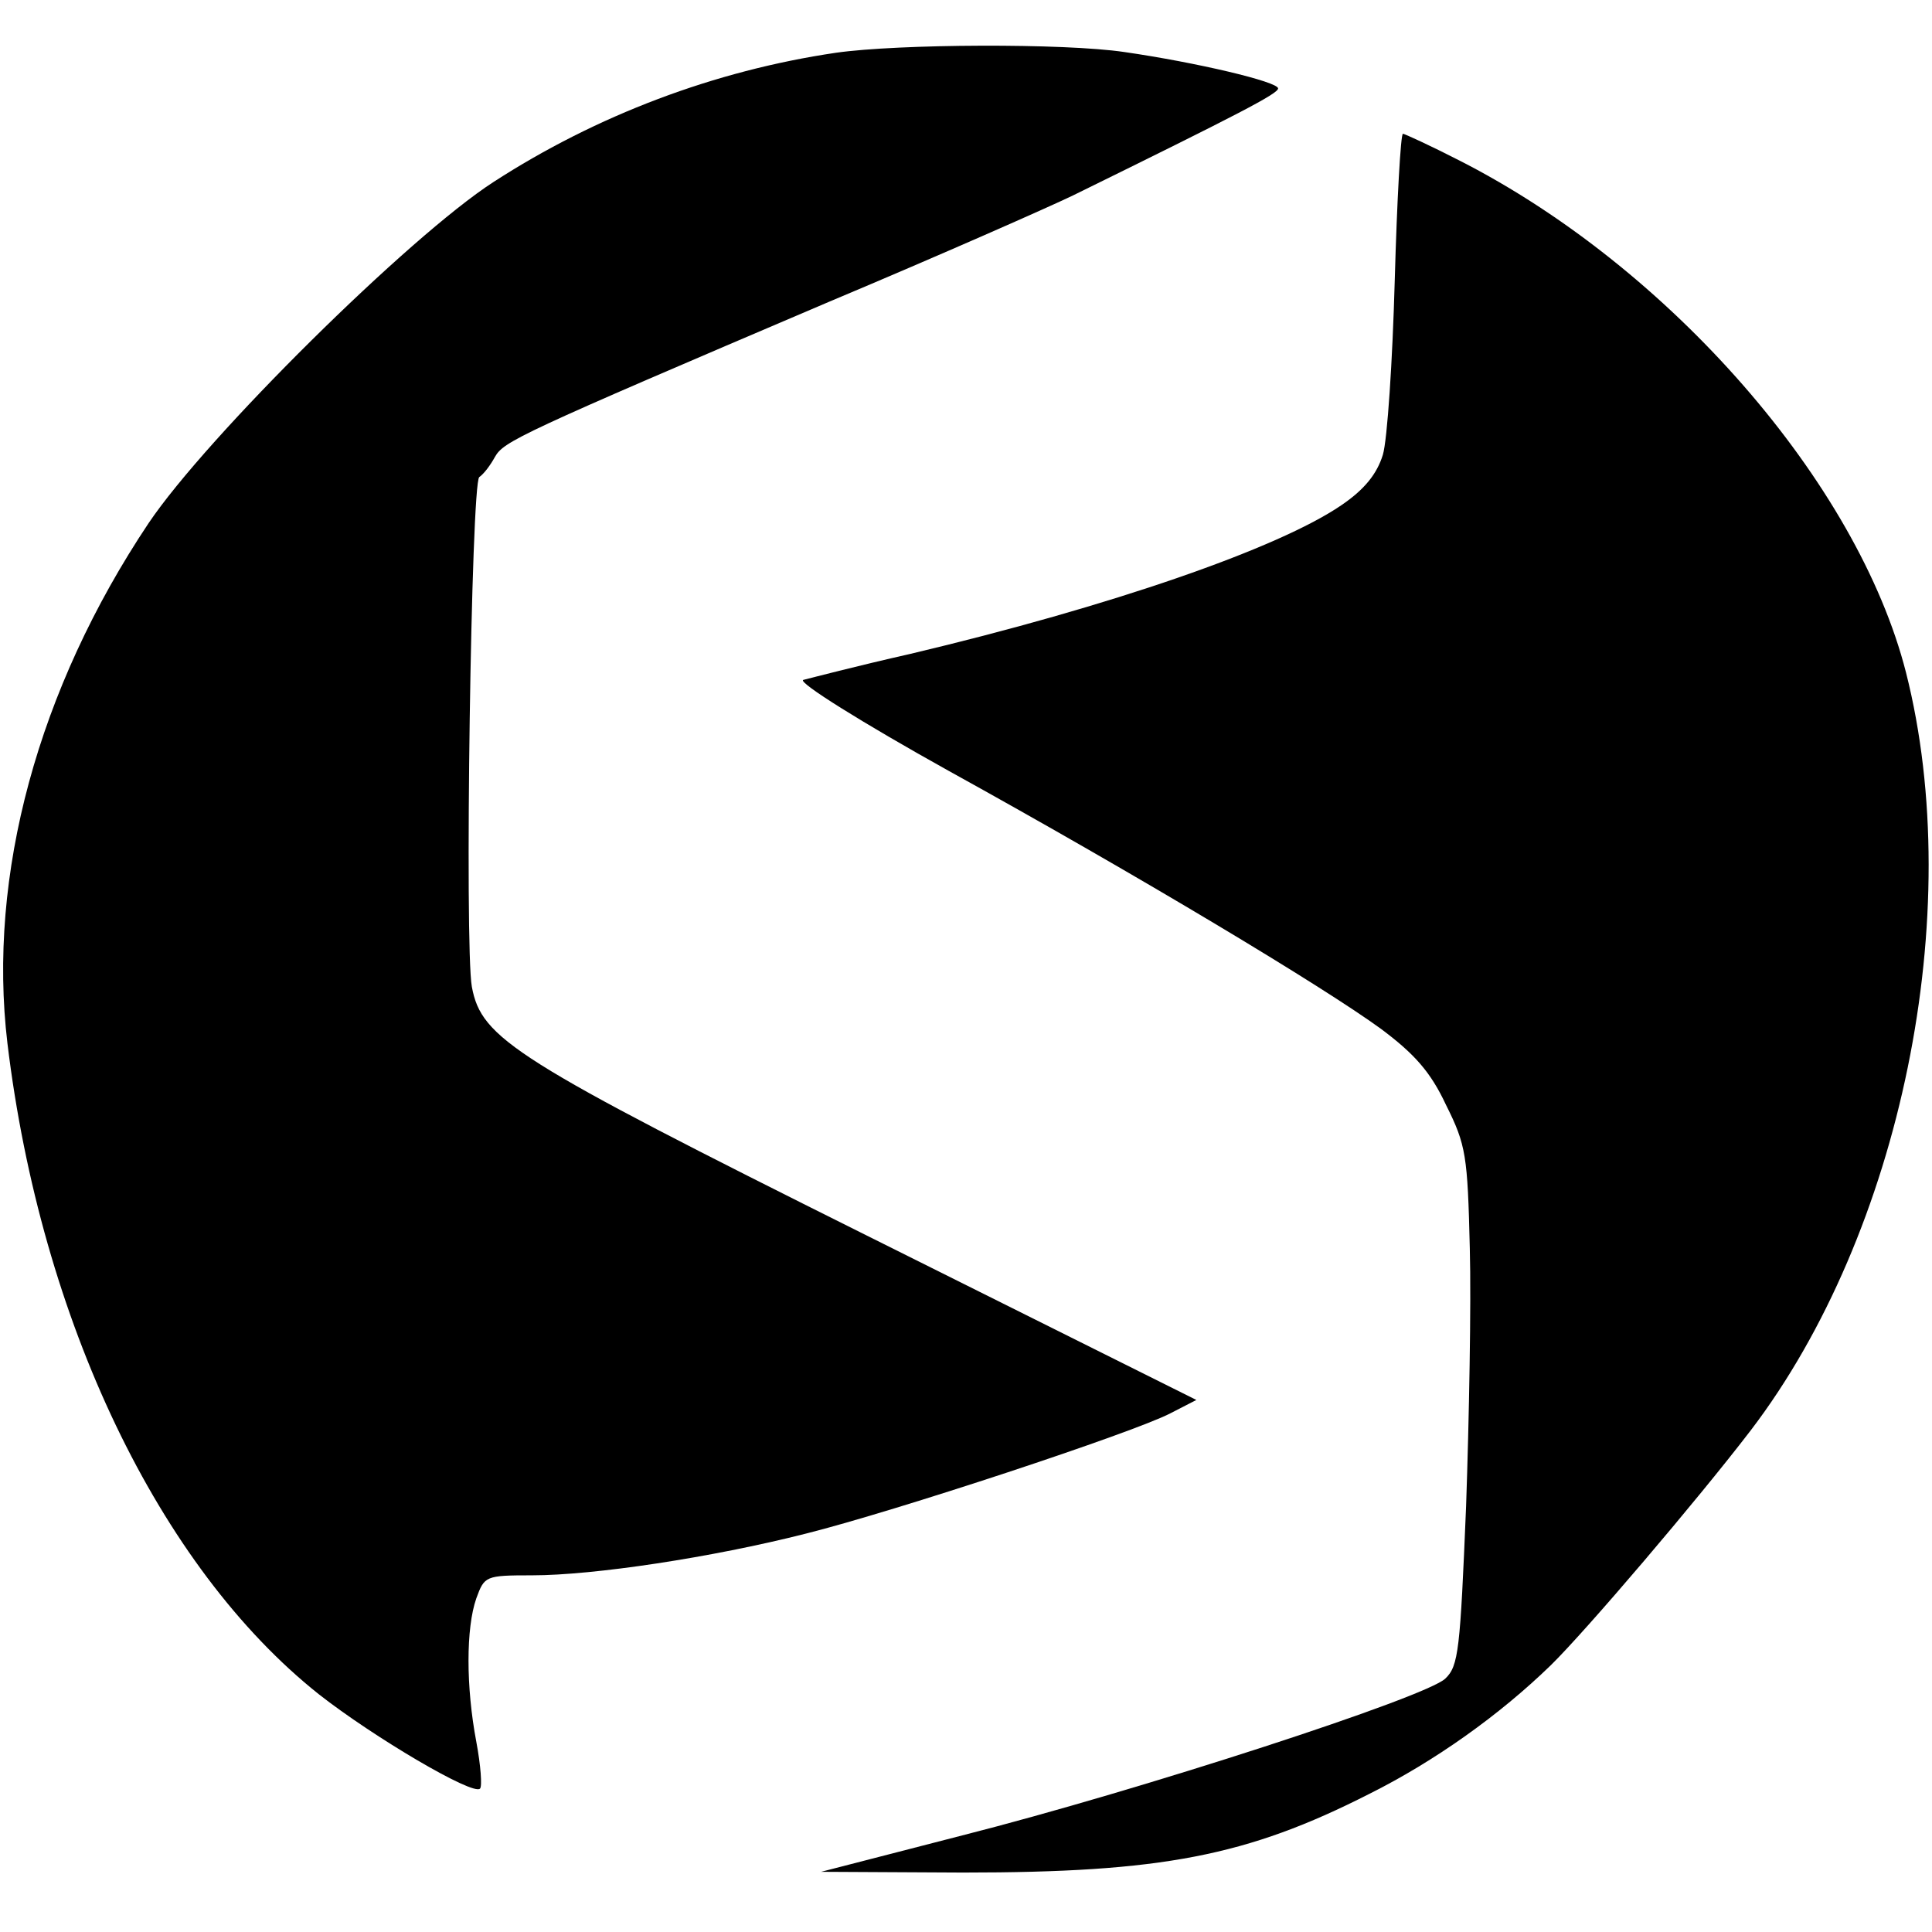<?xml version="1.0" standalone="no"?>
<!DOCTYPE svg PUBLIC "-//W3C//DTD SVG 20010904//EN"
 "http://www.w3.org/TR/2001/REC-SVG-20010904/DTD/svg10.dtd">
<svg version="1.0" xmlns="http://www.w3.org/2000/svg"
 width="260pt" height="260pt" viewBox="0 0 260 260"
 preserveAspectRatio="xMidYMid meet">
<g transform="translate(0,260) scale(0.1,-0.1)"
fill="#000000" stroke="none">
<path d="M1125 2529 c-163 -24 -322 -84 -461 -174 -113 -73 -386 -343 -464
-459 -149 -223 -217 -474 -190 -700 45 -373 204 -705 419 -876 74 -58 208
-137 217 -127 3 3 1 31 -5 63 -14 74 -14 153 0 193 11 30 12 31 75 31 83 0
242 24 368 56 120 30 441 136 491 162 l35 18 -445 222 c-473 236 -517 264
-530 334 -10 55 -1 678 10 686 6 4 15 16 21 27 12 21 30 30 450 209 150 63
297 128 328 143 226 111 276 137 276 144 0 9 -110 35 -207 49 -81 12 -304 11
-388 -1z"/>
<path d="M1877 2223 c-3 -109 -10 -215 -16 -235 -8 -26 -25 -47 -56 -68 -85
-58 -310 -136 -580 -200 -71 -16 -136 -33 -144 -35 -8 -3 80 -58 195 -122 257
-142 505 -291 583 -348 44 -33 66 -57 87 -102 27 -54 29 -68 32 -193 2 -74 -1
-231 -5 -347 -8 -193 -10 -215 -28 -232 -26 -25 -410 -150 -650 -211 l-190
-49 191 -1 c267 0 382 22 547 106 88 44 175 106 244 173 47 46 197 222 269
316 203 266 291 697 209 1020 -65 255 -318 545 -601 689 -39 20 -74 36 -76 36
-3 0 -8 -89 -11 -197z"/>
</g>
</svg>
